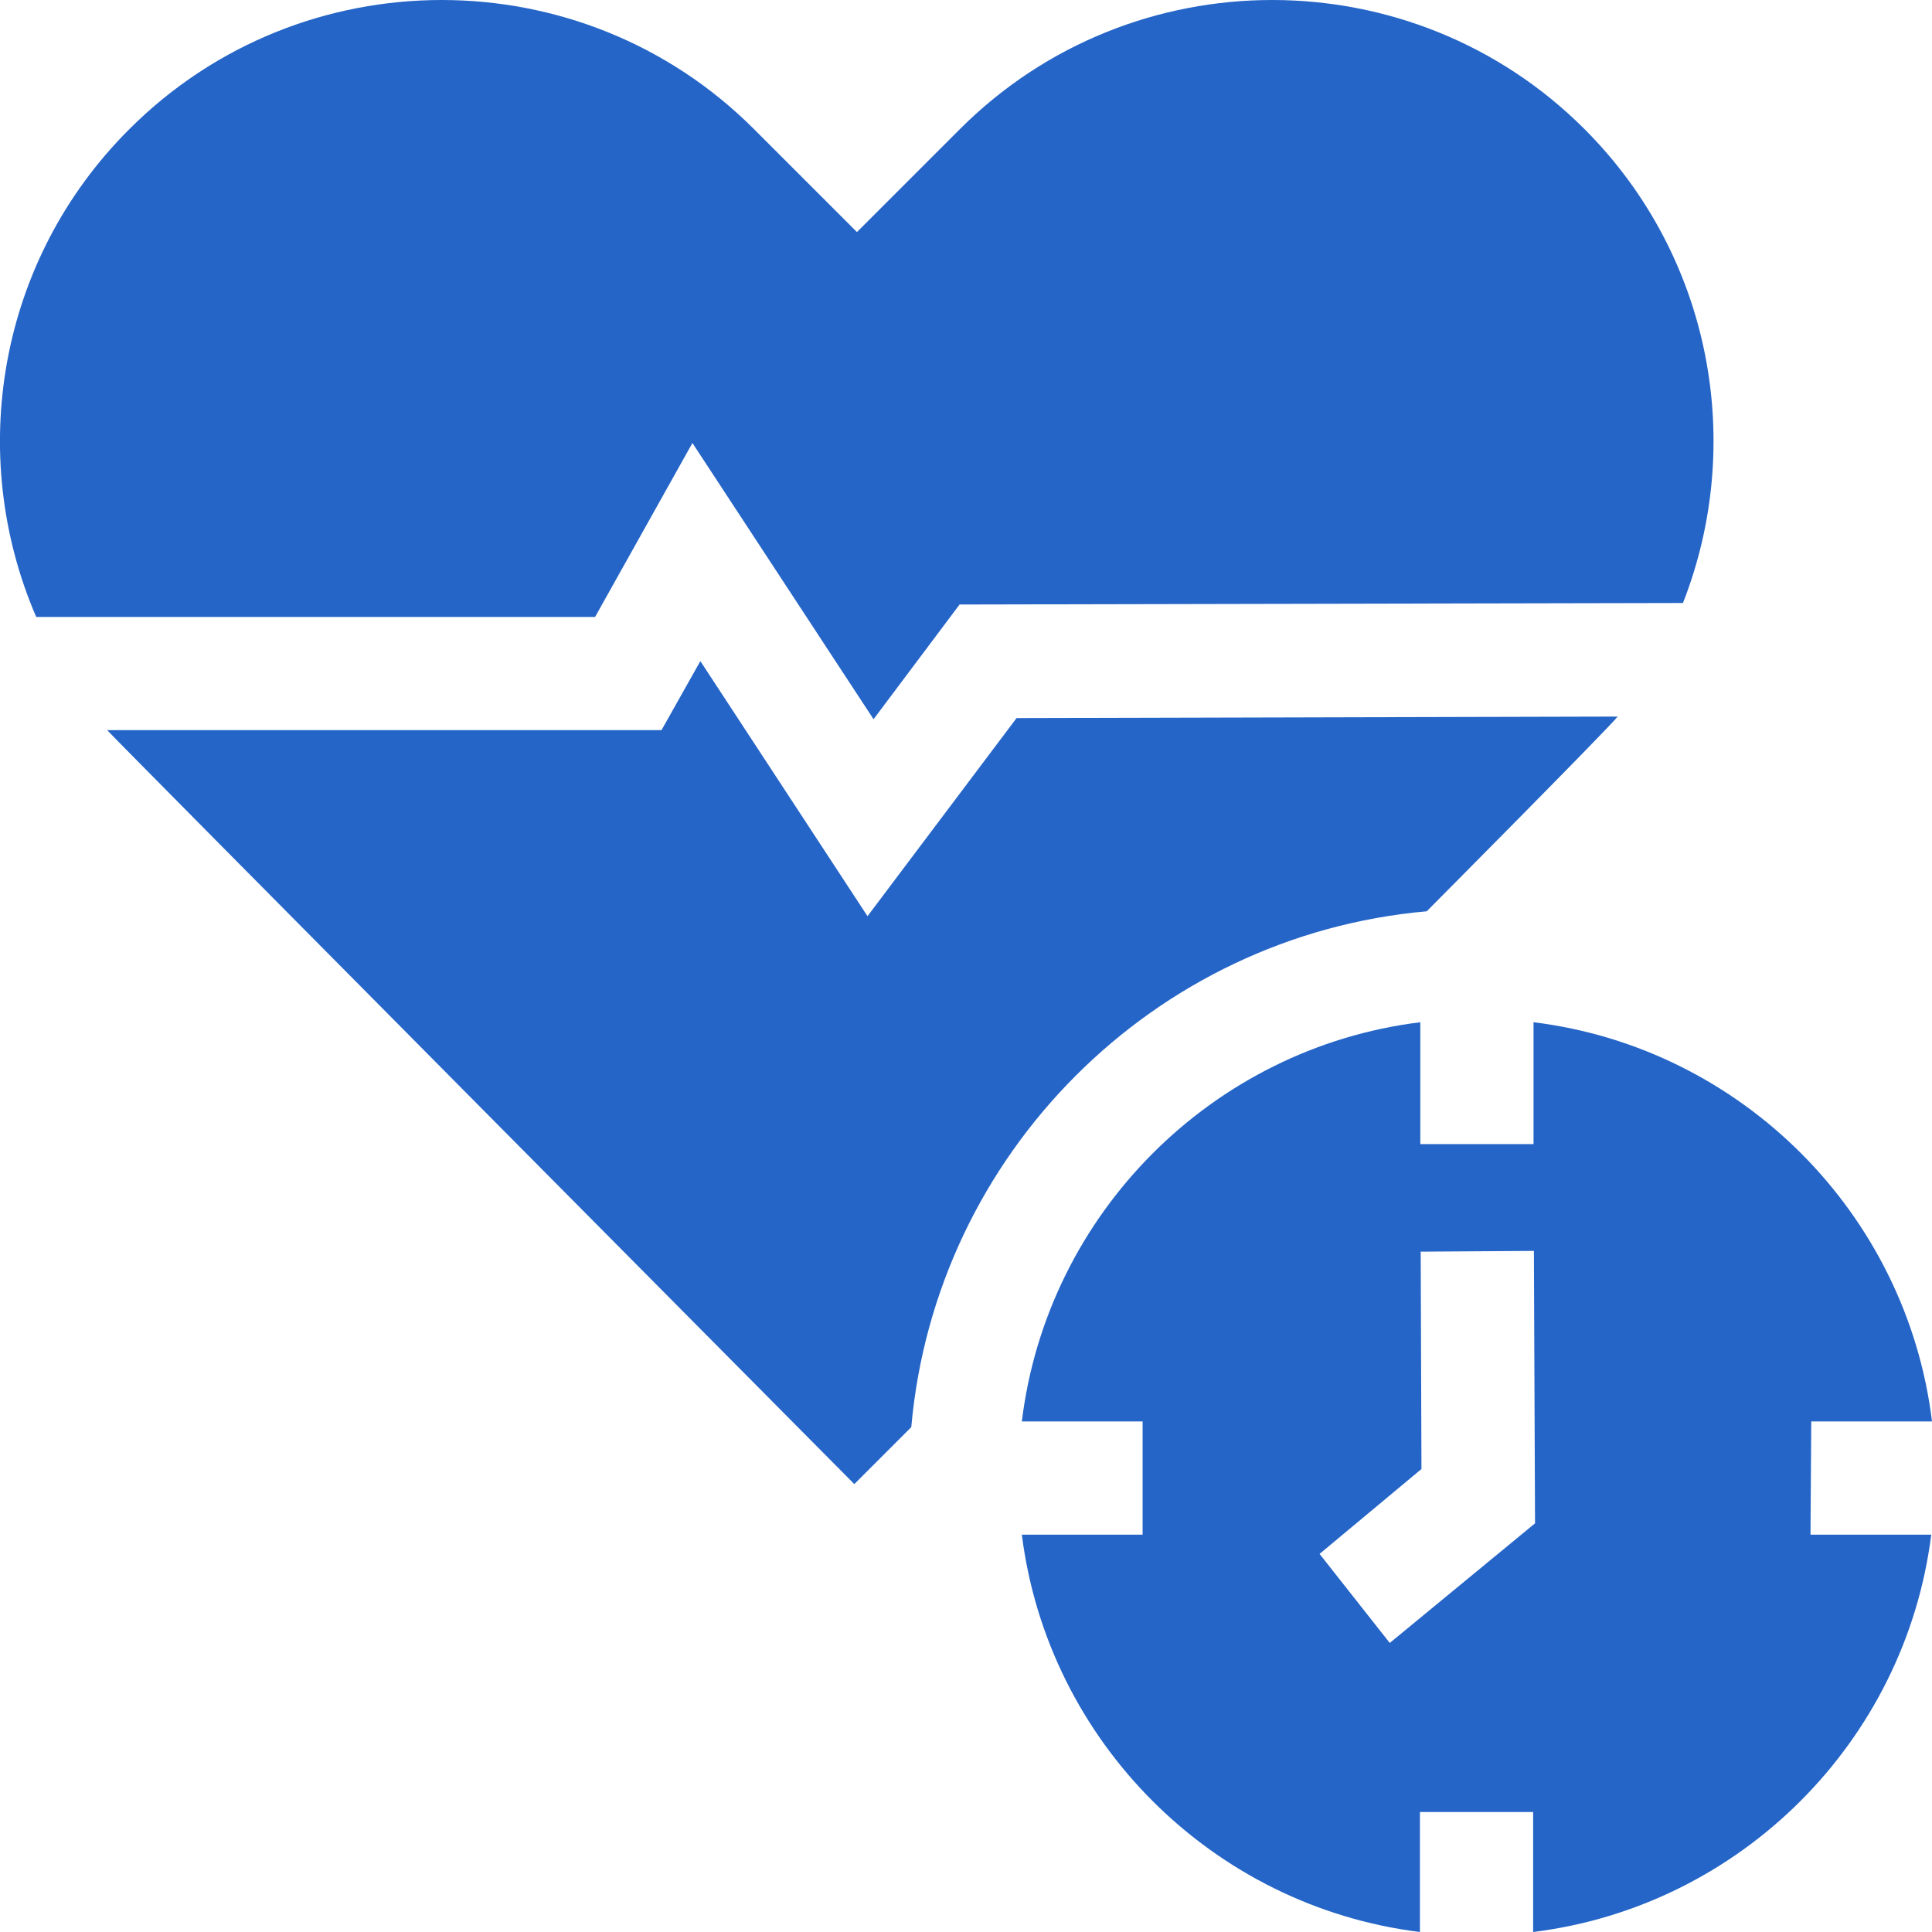 <?xml version="1.0" encoding="utf-8"?>
<!-- Generator: Adobe Illustrator 26.0.1, SVG Export Plug-In . SVG Version: 6.00 Build 0)  -->
<svg version="1.1" id="Capa_1" xmlns="http://www.w3.org/2000/svg" xmlns:xlink="http://www.w3.org/1999/xlink" x="0px" y="0px"
	 viewBox="0 0 512 512" style="enable-background:new 0 0 512 512;" xml:space="preserve">
<style type="text/css">
	.st0{fill:#2565C7;}
</style>
<g>
	<path class="st0" d="M183.5,117.4l48,73.2l22.8-30.4l191.7-0.4c16.5-42,7.8-91.7-26.1-125.6c-45.6-45.6-119.9-45.6-165.5,0
		l-27.3,27.3l-27.3-27.3c-45.6-45.6-119.9-45.6-165.5,0C-0.7,69.1-8.9,120.7,9.6,163.5h148.1L183.5,117.4z"/>
	<path class="st0" d="M378.1,241.5c0,0,47.9-48.2,50.6-51.6l-159.3,0.4l-39.5,52.5l-44.3-67.6l-10.3,18.3H28.4
		c1.8,2.1,198,199.8,198,199.8l15.1-15.1C247.9,305.8,305.7,247.9,378.1,241.5L378.1,241.5z"/>
	<path class="st0" d="M480,376.7h32c-6.7-55.1-50.5-99-105.6-105.8v32.3h-30v-32.3c-55.1,6.8-98.9,50.7-105.6,105.8h32v30h-32
		c6.9,54.9,50.6,98.5,105.5,105.3v-31.8h30V512c54.9-6.8,98.6-50.4,105.5-105.3h-32L480,376.7z M368.3,435.4l-18.6-23.6l27-22.5
		l-0.2-57.6l30-0.2l0.3,72.2L368.3,435.4z"/>
</g>
</svg>
